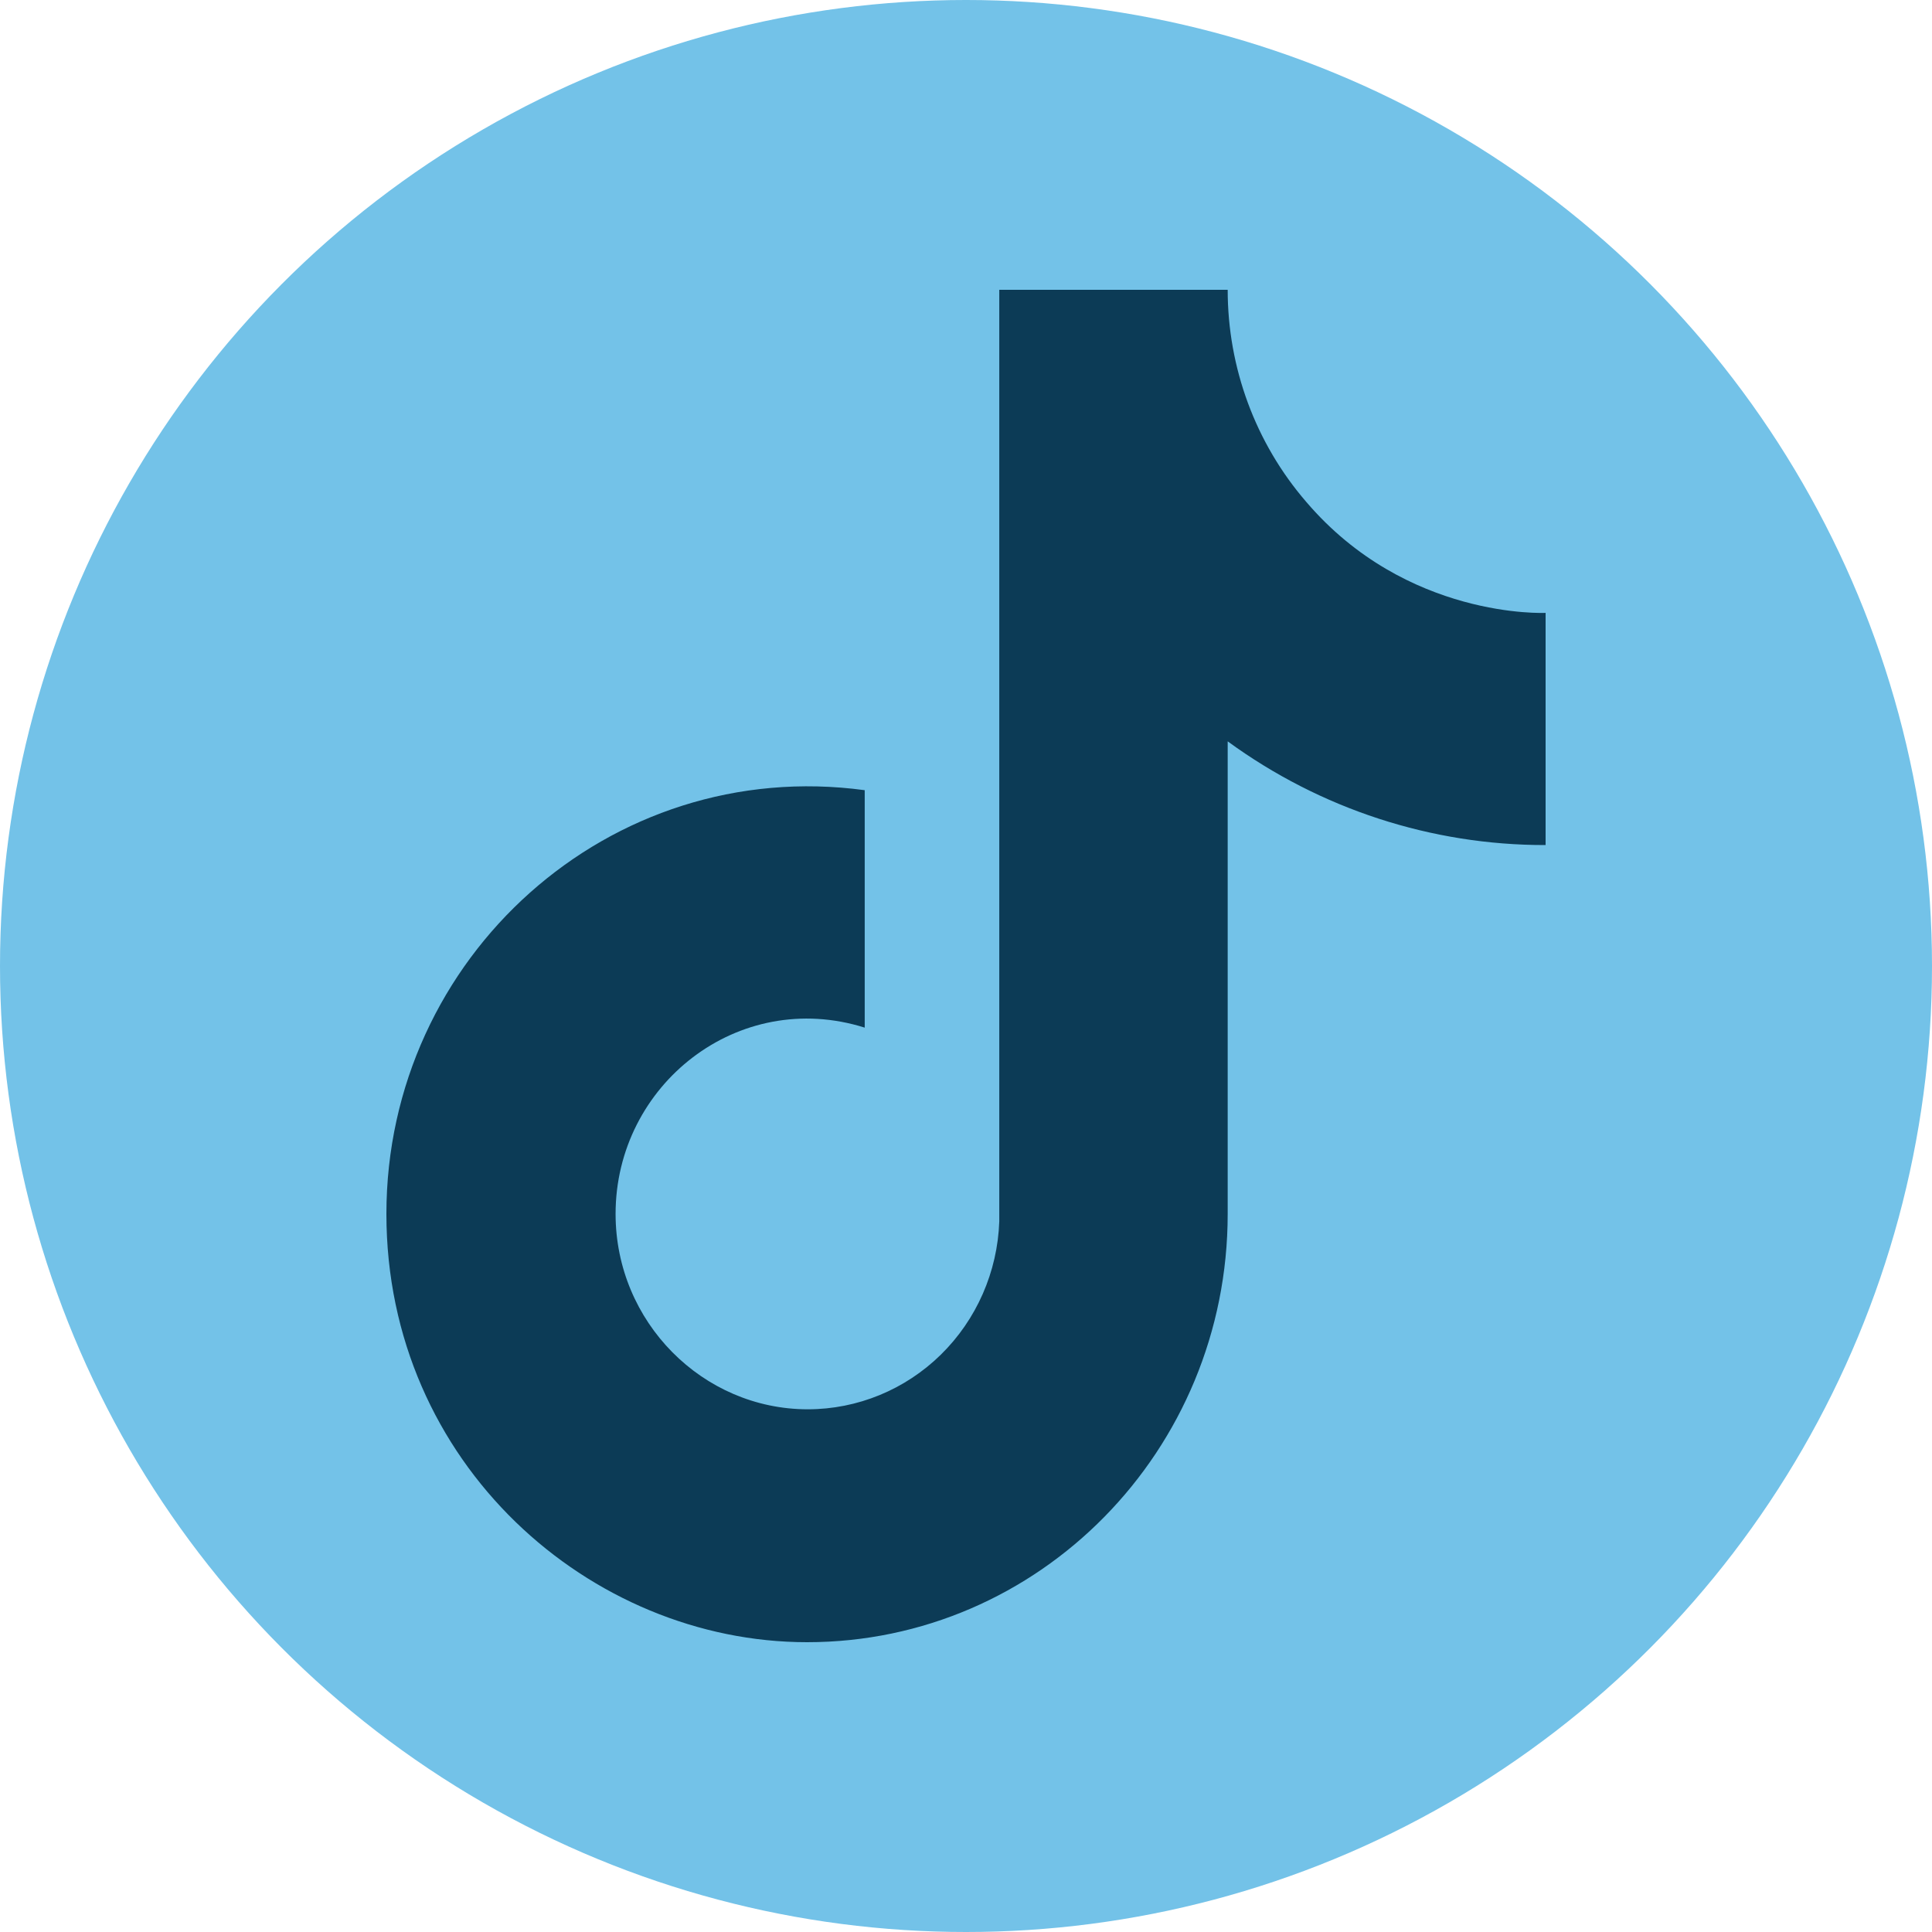 <?xml version="1.0" encoding="UTF-8"?> <svg xmlns="http://www.w3.org/2000/svg" width="40" height="40" viewBox="0 0 40 40" fill="none"><circle cx="20" cy="20" r="20" fill="#73C2E8"></circle><path d="M27.041 10.387C25.994 9.173 25.418 7.614 25.418 6H20.689V25.289C20.652 26.333 20.219 27.321 19.479 28.047C18.74 28.772 17.752 29.178 16.724 29.178C14.551 29.178 12.745 27.373 12.745 25.133C12.745 22.458 15.286 20.451 17.903 21.276V16.36C12.622 15.644 8 19.813 8 25.133C8 30.313 12.225 34 16.709 34C21.515 34 25.418 30.033 25.418 25.133V15.349C27.336 16.749 29.639 17.5 32 17.496V12.689C32 12.689 29.122 12.829 27.041 10.387Z" fill="#0C3B56"></path></svg> 